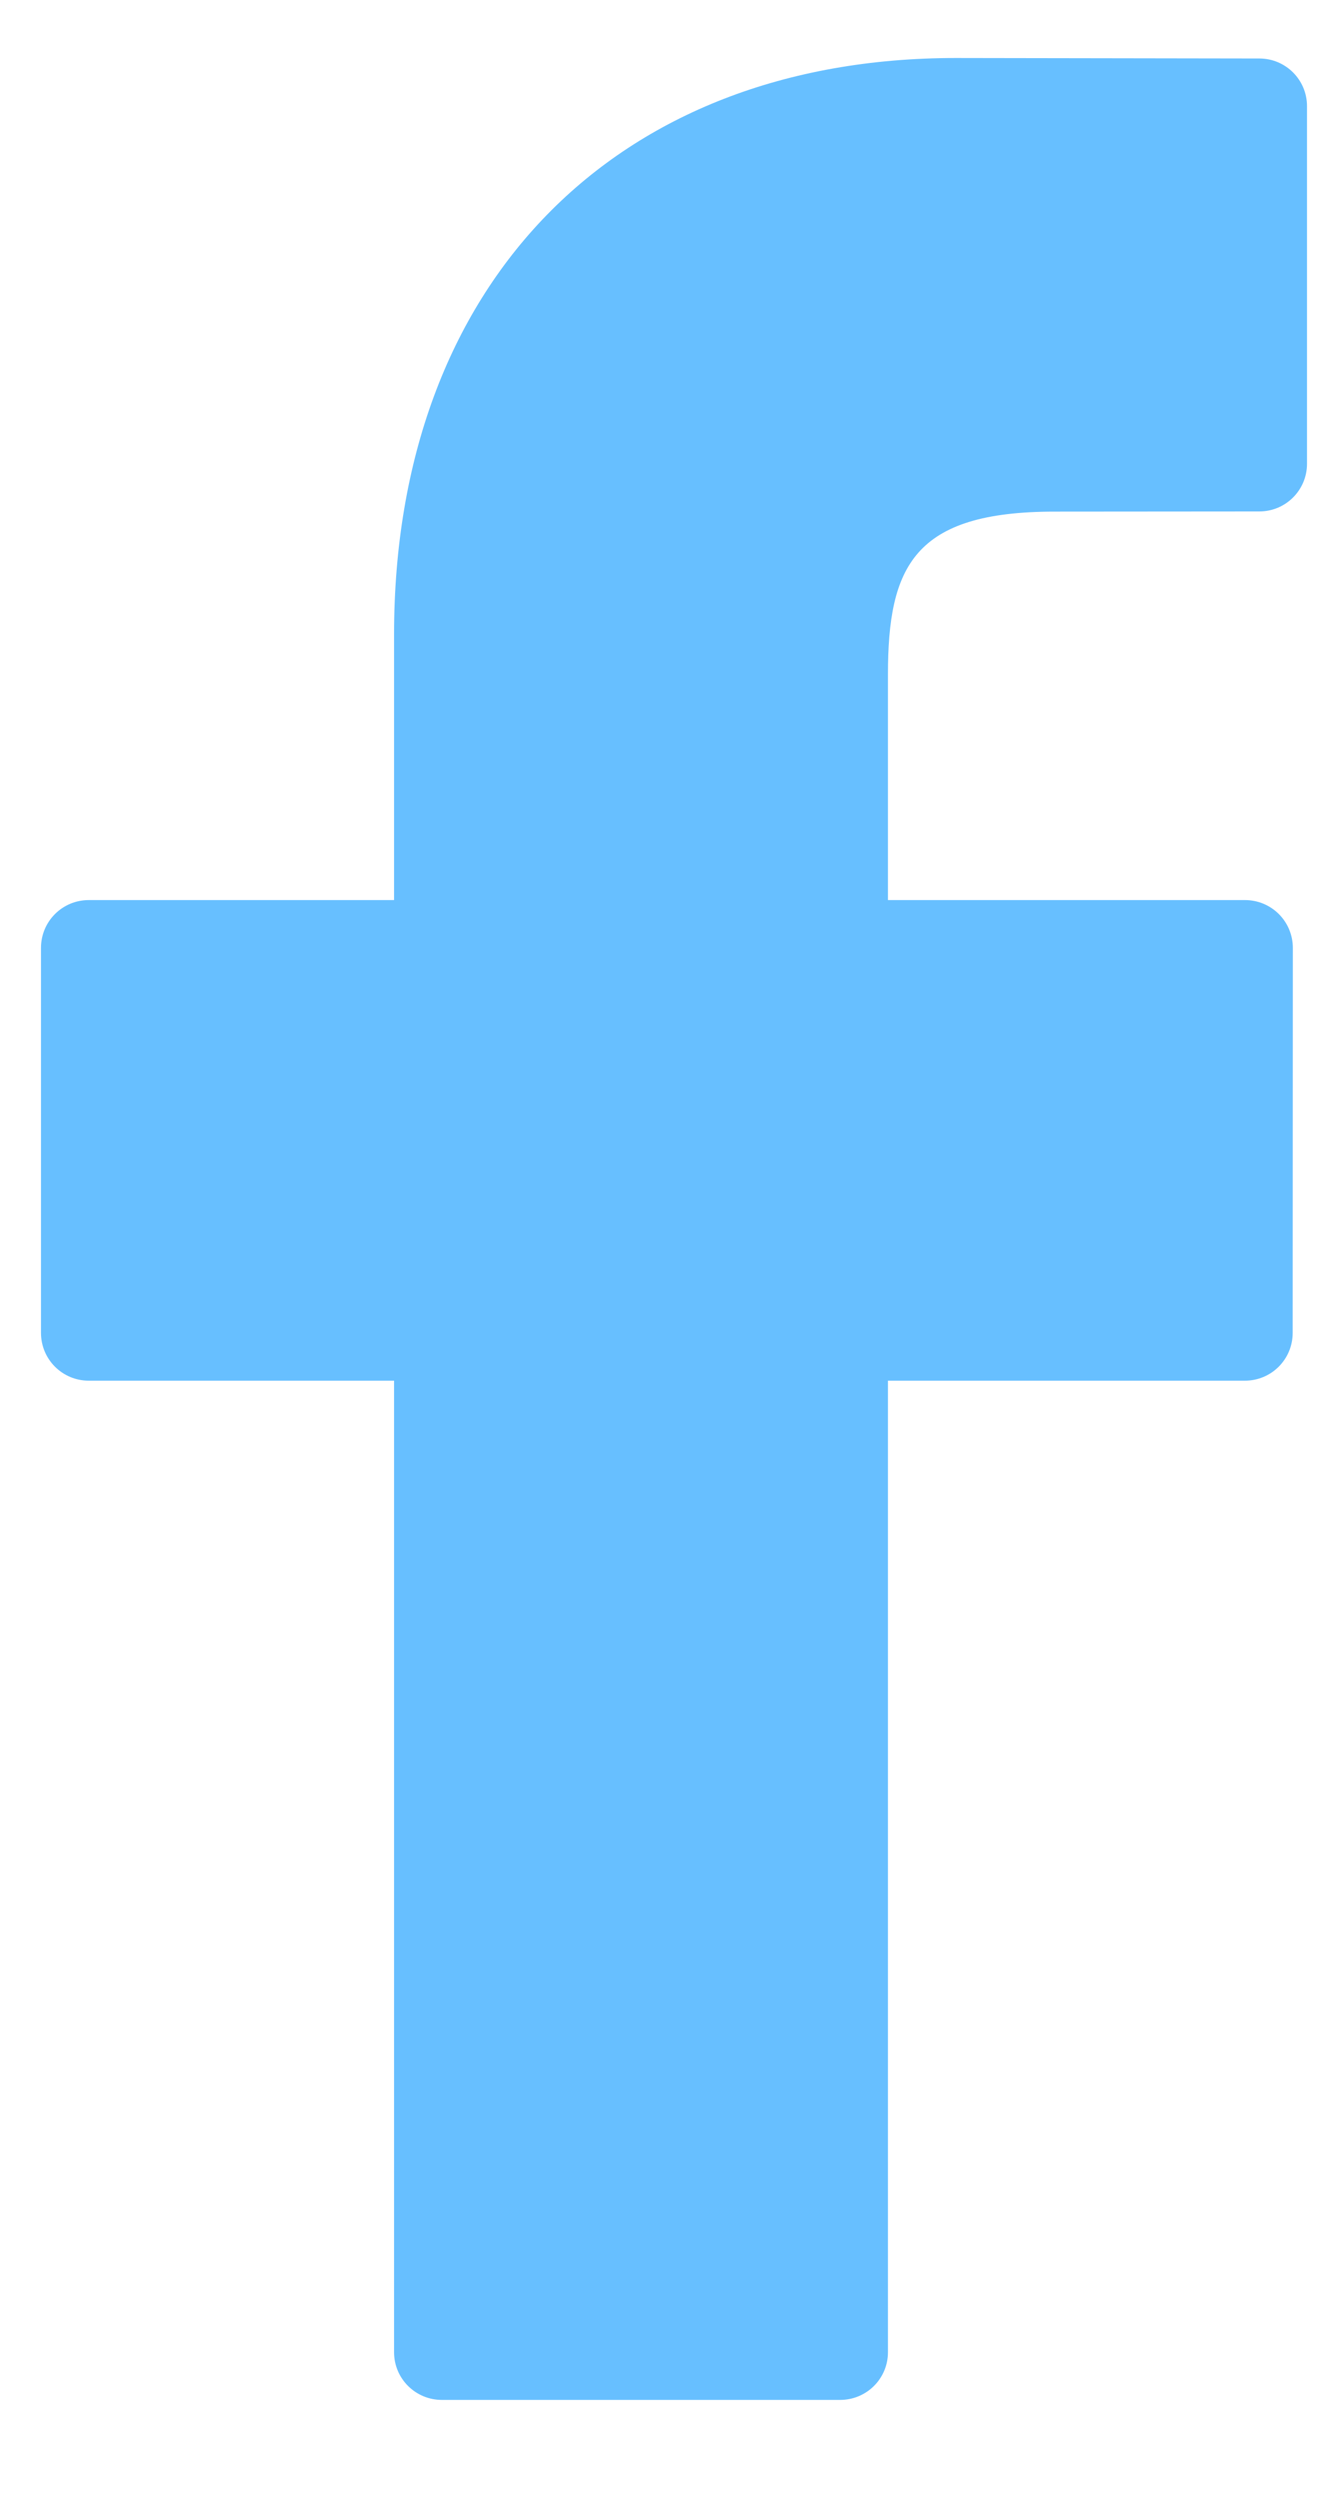 <svg width="8" height="15" viewBox="0 0 8 15" fill="none" xmlns="http://www.w3.org/2000/svg">
<path d="M7.558 0.351L5.736 0.348C3.688 0.348 2.365 1.705 2.365 3.806V5.401H0.533C0.374 5.401 0.246 5.529 0.246 5.688V7.998C0.246 8.157 0.374 8.285 0.533 8.285H2.365V14.115C2.365 14.273 2.493 14.401 2.652 14.401H5.042C5.201 14.401 5.329 14.273 5.329 14.115V8.285H7.471C7.63 8.285 7.758 8.157 7.758 7.998L7.759 5.688C7.759 5.612 7.729 5.539 7.675 5.485C7.621 5.431 7.548 5.401 7.472 5.401H5.329V4.049C5.329 3.399 5.484 3.07 6.33 3.07L7.558 3.069C7.716 3.069 7.844 2.941 7.844 2.783V0.637C7.844 0.479 7.716 0.351 7.558 0.351Z" fill="#67BFFF"/>
</svg>
